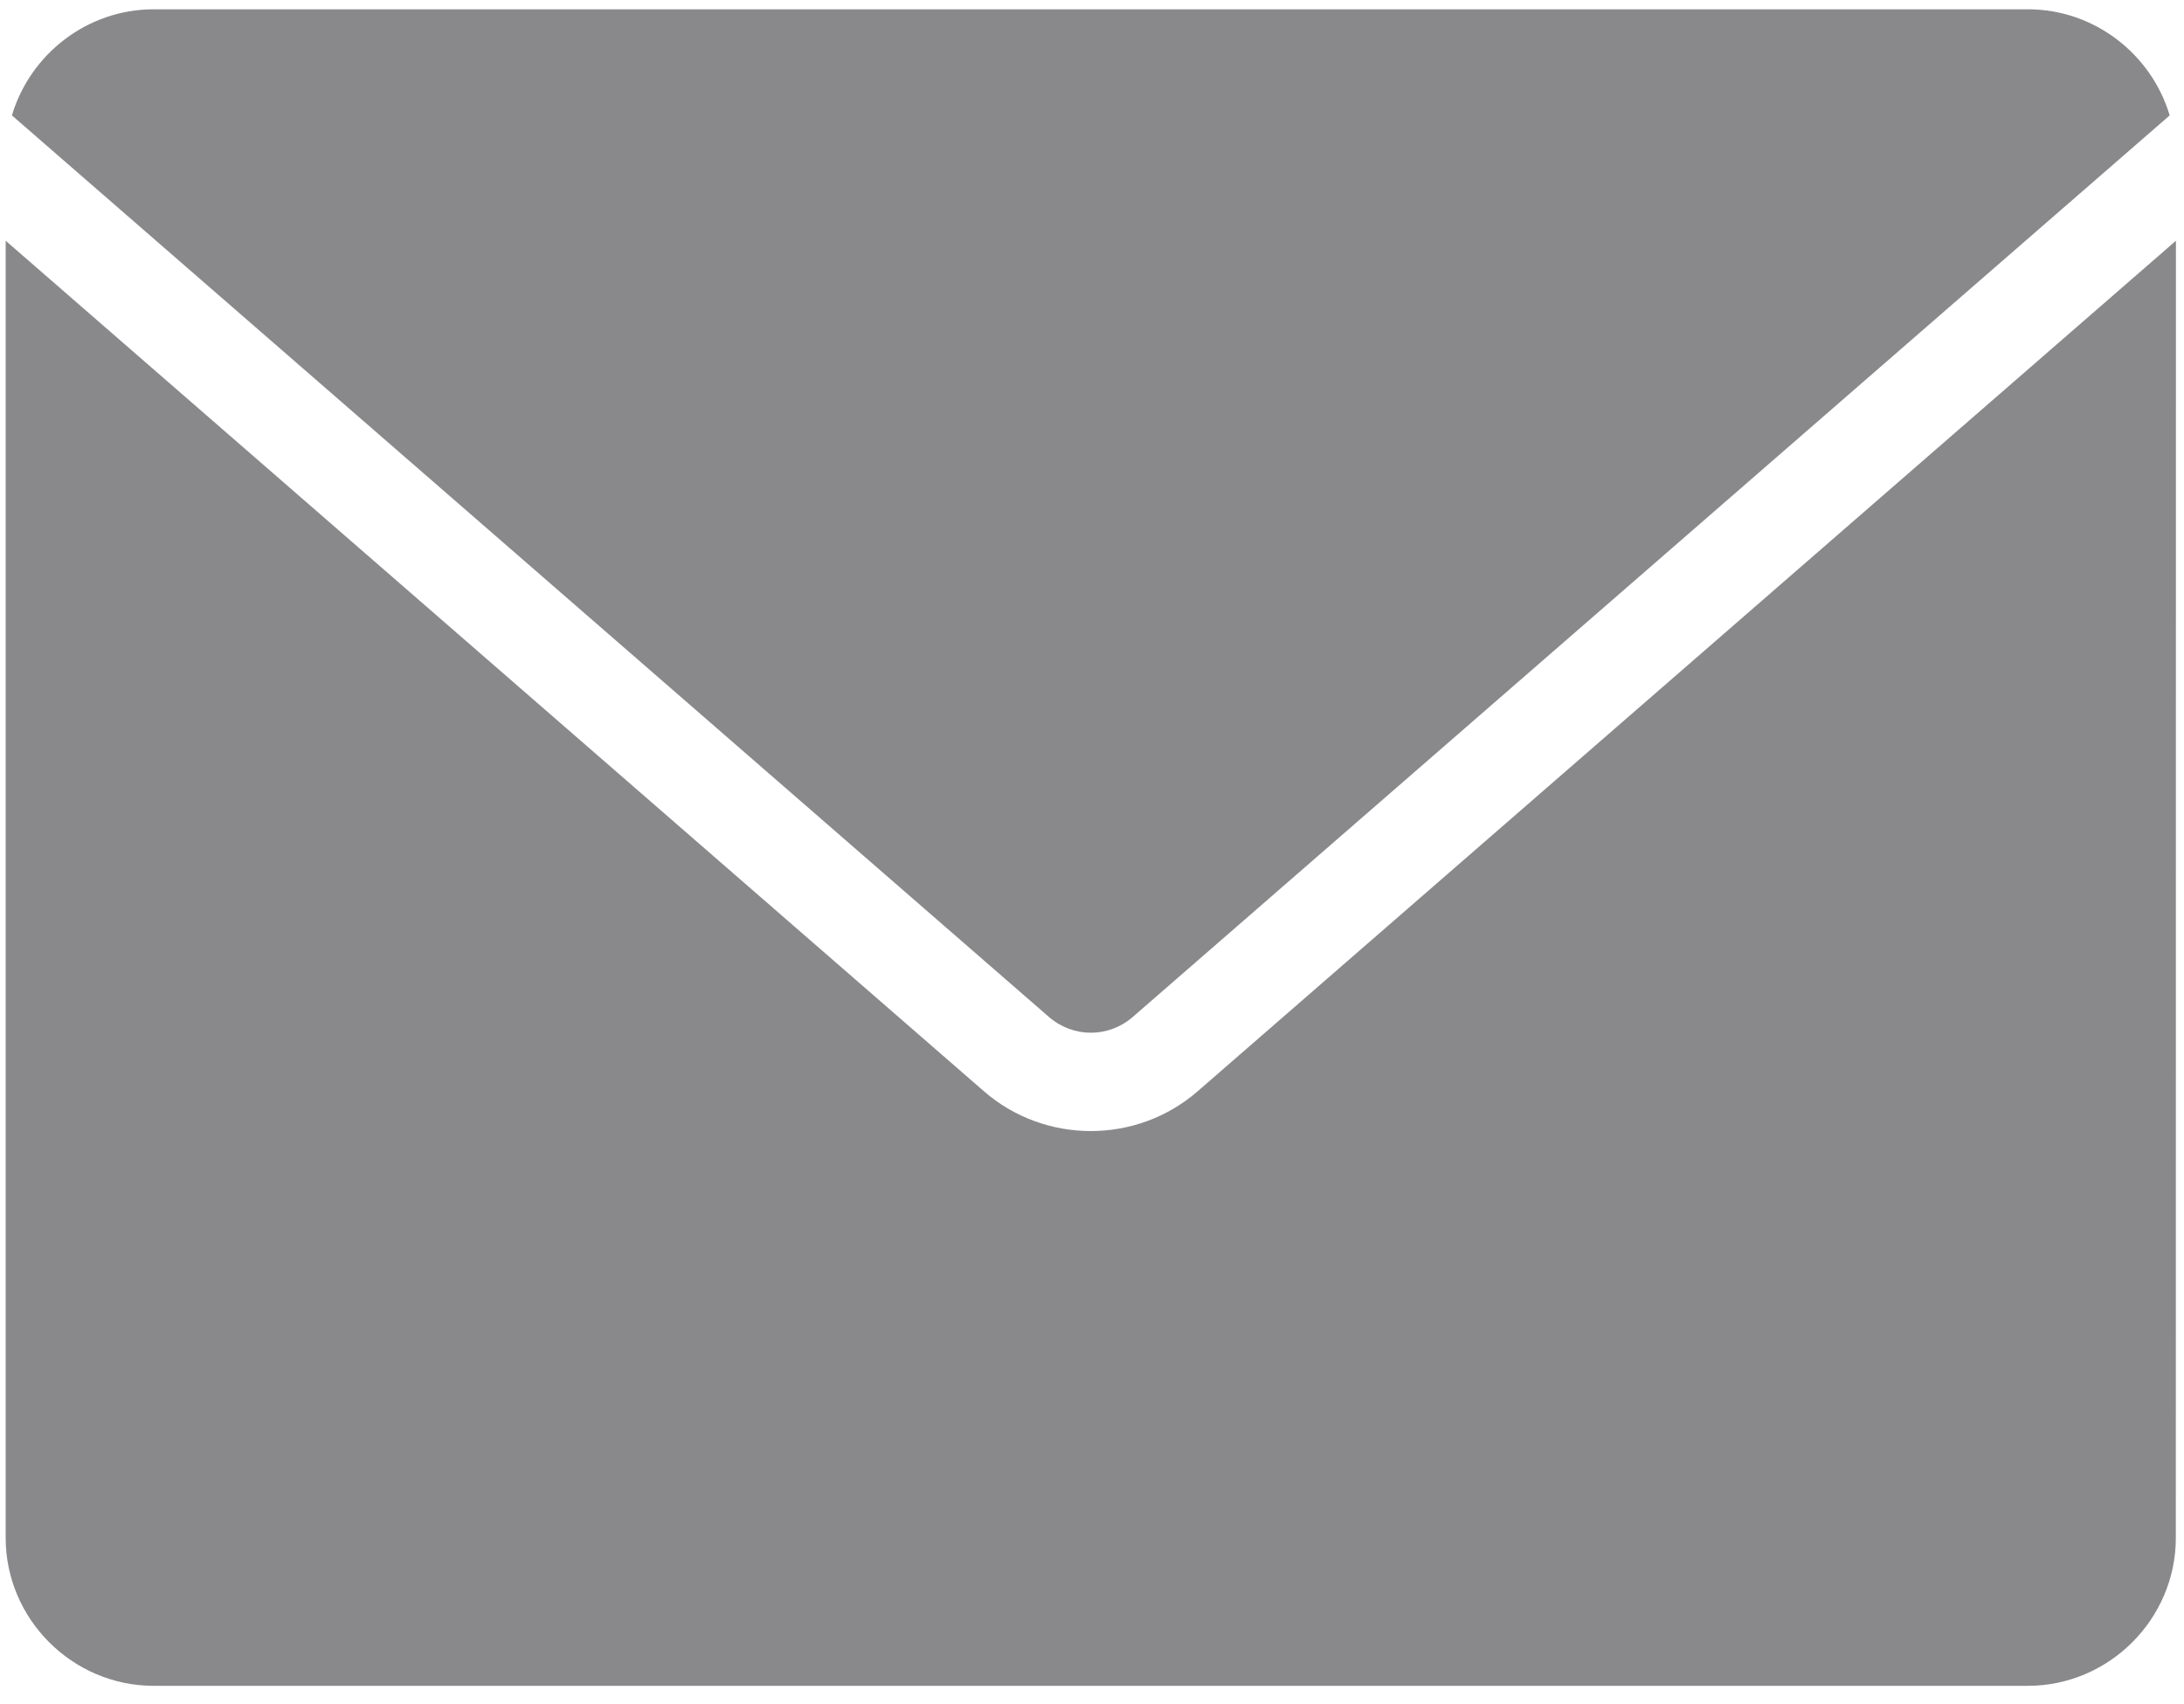 <?xml version="1.0" encoding="UTF-8"?> <svg xmlns="http://www.w3.org/2000/svg" width="82" height="64" viewBox="0 0 82 64" fill="none"><path d="M5.771 0.349C3.267 0.349 1.131 2.041 0.447 4.334L39.377 38.186C40.295 38.983 41.623 38.983 42.537 38.186L81.463 4.334C80.779 2.041 78.643 0.349 76.139 0.349H5.771ZM0.213 9.041V57.756C0.213 60.803 2.72 63.31 5.767 63.31H76.138C79.185 63.31 81.693 60.803 81.693 57.756L81.697 9.041L44.967 40.982C42.678 42.974 39.232 42.974 36.943 40.982L0.213 9.041Z" fill="#89898C"></path></svg> 